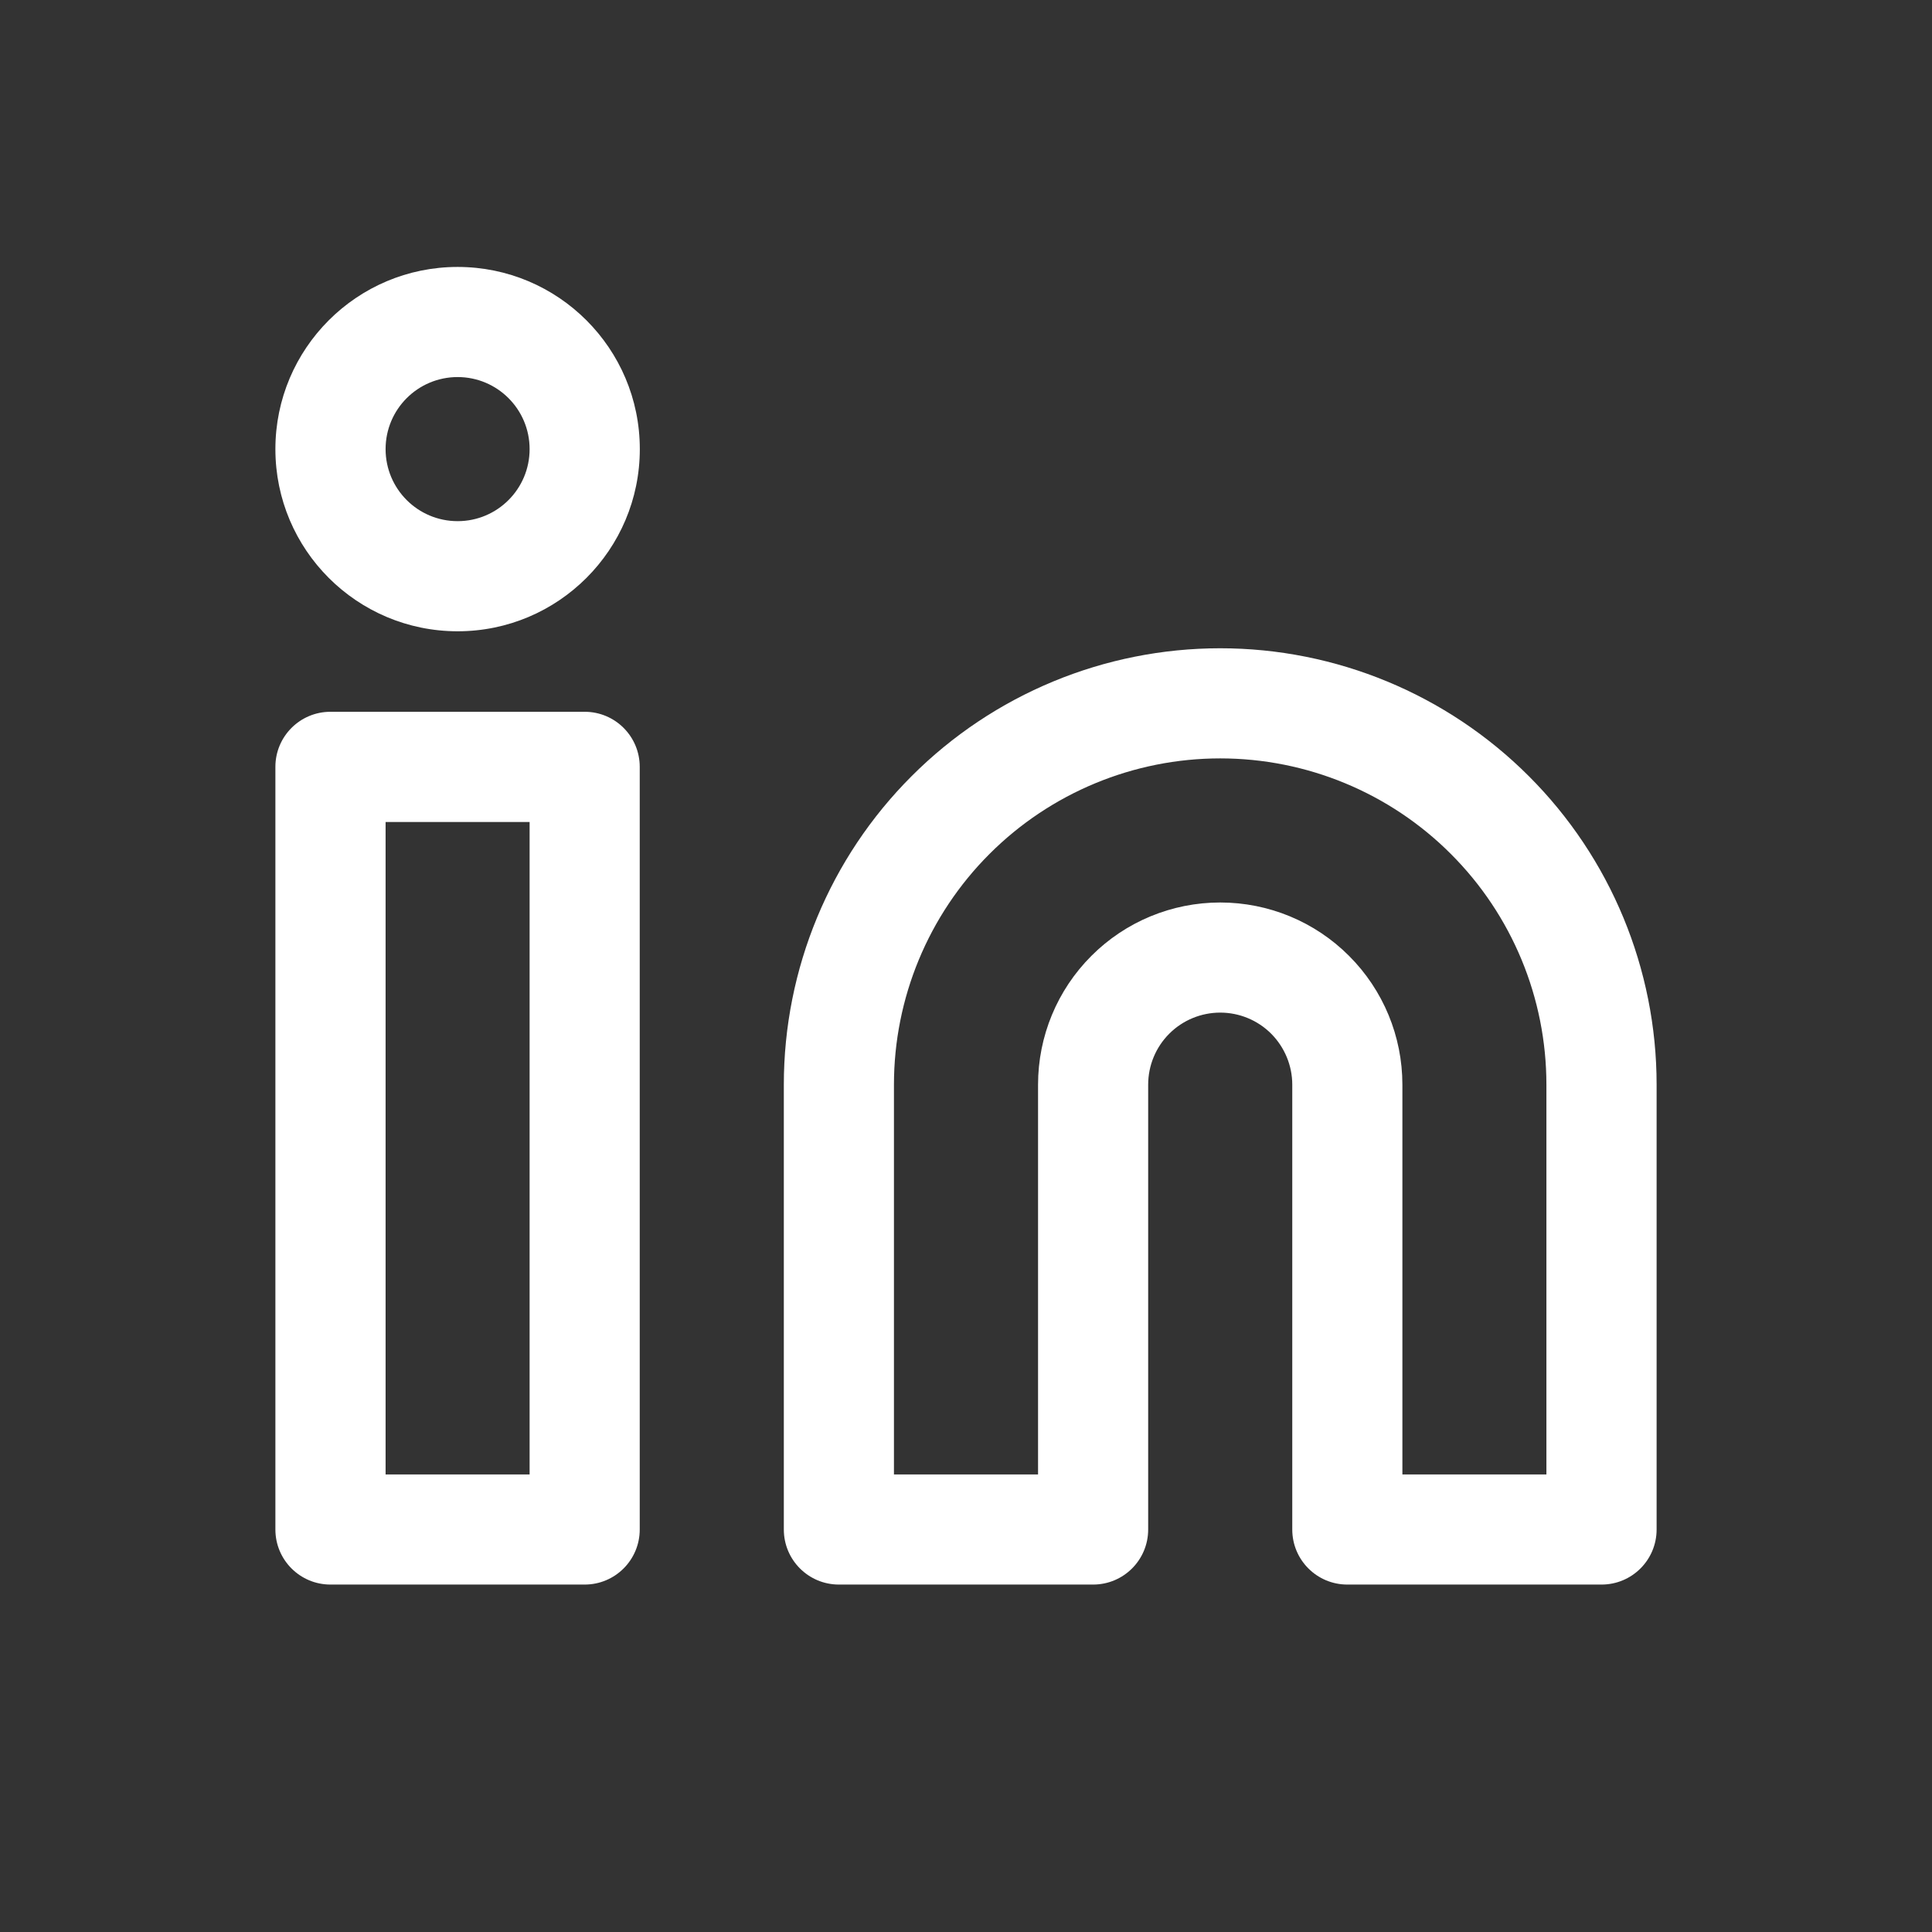 <svg width="24" height="24" viewBox="0 0 24 24" fill="none" xmlns="http://www.w3.org/2000/svg">
<rect x="0" y="0" width="24" height="24" fill="#333333" stroke="none"/>
<path fill-rule="evenodd" clip-rule="evenodd" d="M15.158 9.421C14.083 9.421 13.052 9.848 12.292 10.608C11.532 11.368 11.105 12.399 11.105 13.474V18.316H12.895V13.474C12.895 12.874 13.133 12.298 13.558 11.874C13.982 11.449 14.558 11.211 15.158 11.211C15.758 11.211 16.334 11.449 16.758 11.874C17.183 12.298 17.421 12.874 17.421 13.474V18.316H19.21V13.474C19.21 12.399 18.784 11.368 18.023 10.608C17.264 9.848 16.233 9.421 15.158 9.421ZM15.158 8.053C13.72 8.053 12.341 8.624 11.325 9.641C10.308 10.657 9.737 12.036 9.737 13.474V19C9.737 19.378 10.043 19.684 10.421 19.684H13.579C13.957 19.684 14.263 19.378 14.263 19V13.474C14.263 13.237 14.357 13.009 14.525 12.841C14.693 12.673 14.921 12.579 15.158 12.579C15.395 12.579 15.623 12.673 15.791 12.841C15.958 13.009 16.053 13.237 16.053 13.474V19C16.053 19.378 16.359 19.684 16.737 19.684H19.895C20.273 19.684 20.579 19.378 20.579 19V13.474C20.579 12.036 20.008 10.657 18.991 9.641C17.974 8.624 16.596 8.053 15.158 8.053Z" fill="white"/>
<path fill-rule="evenodd" clip-rule="evenodd" d="M3.421 9.526C3.421 9.148 3.727 8.842 4.105 8.842H7.263C7.641 8.842 7.947 9.148 7.947 9.526V19C7.947 19.378 7.641 19.684 7.263 19.684H4.105C3.727 19.684 3.421 19.378 3.421 19V9.526ZM4.79 10.211V18.316H6.579V10.211H4.79Z" fill="white"/>
<path fill-rule="evenodd" clip-rule="evenodd" d="M5.685 4.684C5.19 4.684 4.79 5.085 4.79 5.579C4.79 6.073 5.19 6.474 5.685 6.474C6.179 6.474 6.579 6.073 6.579 5.579C6.579 5.085 6.179 4.684 5.685 4.684ZM3.421 5.579C3.421 4.329 4.435 3.316 5.685 3.316C6.934 3.316 7.948 4.329 7.948 5.579C7.948 6.829 6.934 7.842 5.685 7.842C4.435 7.842 3.421 6.829 3.421 5.579Z" fill="white"/>
</svg>
